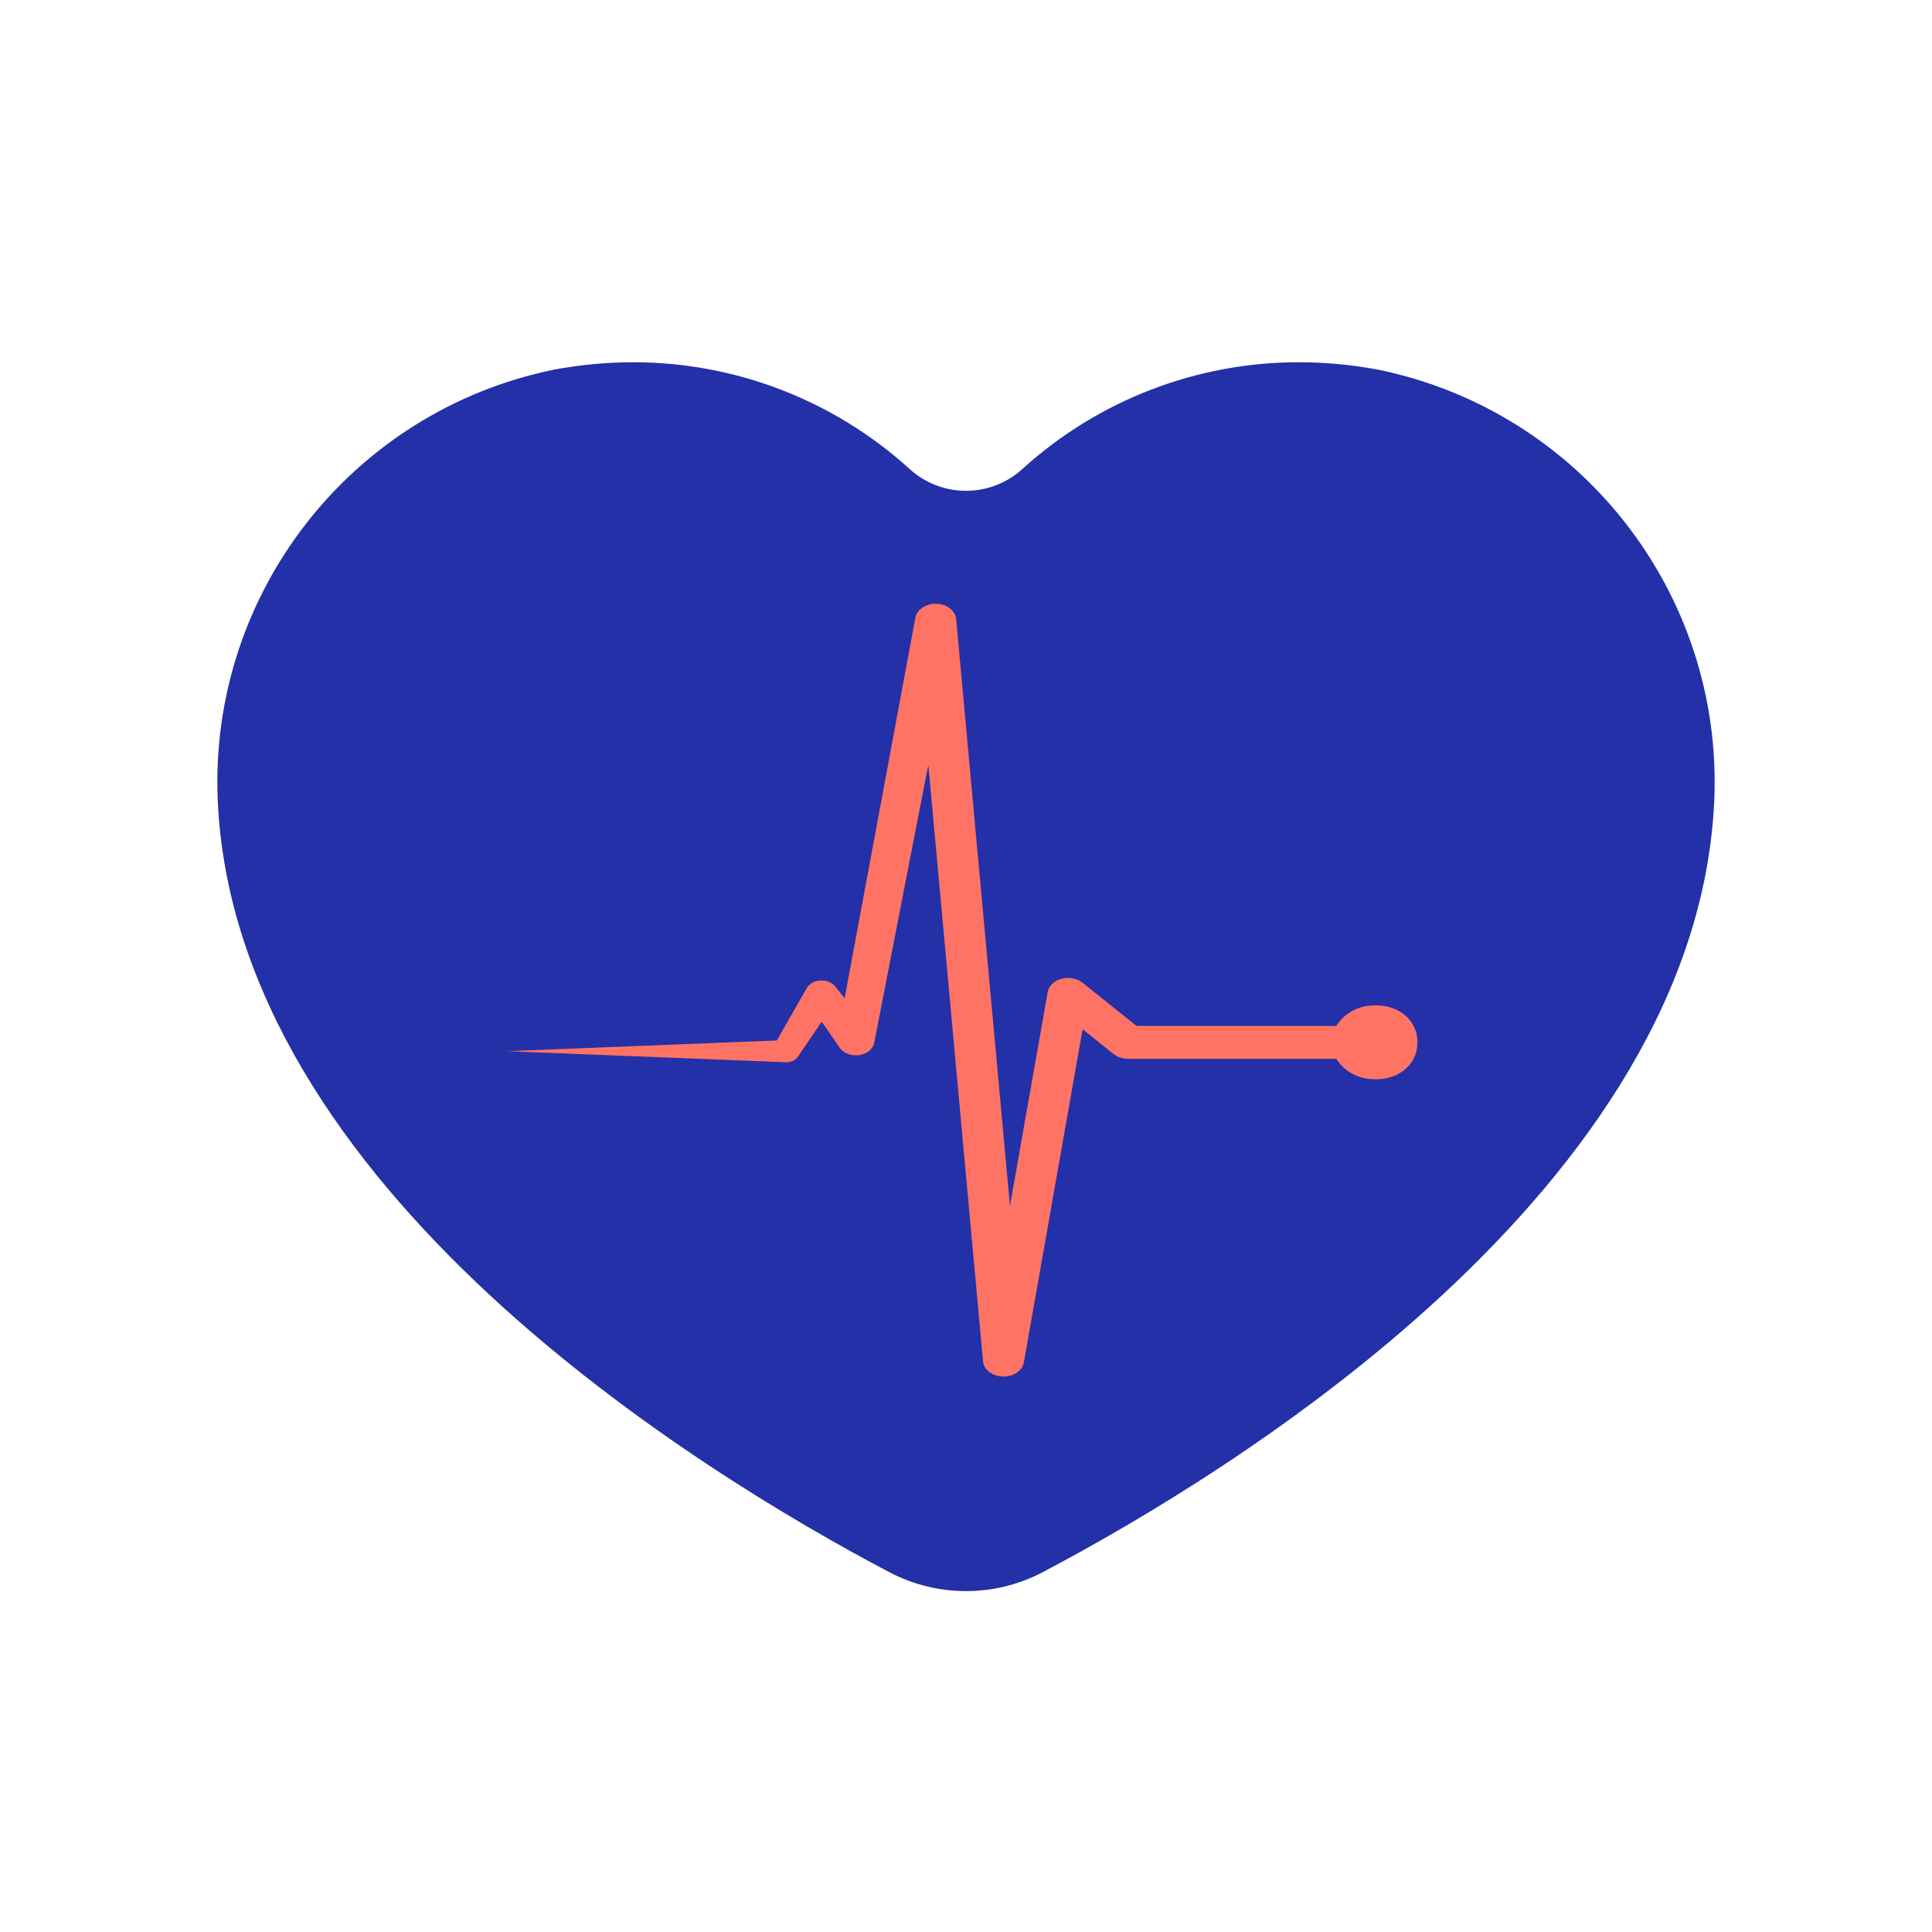 <?xml version="1.0" encoding="UTF-8"?>
<svg width="80px" height="80px" viewBox="0 0 80 80" version="1.1" xmlns="http://www.w3.org/2000/svg" xmlns:xlink="http://www.w3.org/1999/xlink">
    <title>Healthy Heart</title>
    <g id="Layouts" stroke="none" stroke-width="1" fill="none" fill-rule="evenodd">
        <g id="Icons" transform="translate(-586, -111)">
            <g id="Healthy-Heart" transform="translate(586, 111)">
                <rect id="base" fill="#D8D8D8" opacity="0" x="0" y="0" width="80" height="80"></rect>
                <g id="Icon" transform="translate(9, 15)" fill-rule="nonzero">
                    <path d="M44.78,0 C40.556,-0.001 36.483,1.568 33.353,4.403 C32.024,5.63 29.975,5.63 28.647,4.403 C25.516,1.568 21.444,-0.001 17.22,0 C16.116,0.001 15.015,0.104 13.93,0.308 C5.553,2.029 -0.34,9.57 0.015,18.114 C0.708,34.208 20.015,45.982 27.796,50.086 C29.8,51.15 32.2,51.15 34.204,50.086 C41.985,45.982 61.292,34.208 61.985,18.114 C62.34,9.57 56.447,2.029 48.07,0.308 C46.985,0.104 45.884,0.001 44.78,0 Z" id="Path" fill="#2330A8"></path>
                    <path d="M47.959,26.628 C47.208,26.628 46.65,26.98 46.336,27.482 L38.063,27.482 L35.826,25.693 C35.7,25.592 35.533,25.522 35.343,25.501 C34.878,25.448 34.447,25.708 34.382,26.08 L32.821,34.93 L30.592,10.633 C30.564,10.32 30.27,10.055 29.869,10.007 C29.404,9.952 28.972,10.209 28.903,10.58 L25.974,26.333 L25.613,25.879 L25.589,25.849 C25.521,25.764 25.423,25.693 25.3,25.647 C24.96,25.524 24.56,25.643 24.406,25.914 L23.166,28.084 L12,28.527 L23.541,28.986 C23.737,28.993 23.93,28.913 24.031,28.766 L24.054,28.732 L25.025,27.305 L25.769,28.383 C25.88,28.542 26.08,28.663 26.323,28.692 C26.741,28.745 27.134,28.516 27.199,28.181 L27.204,28.159 L29.44,16.669 L31.705,41.369 C31.733,41.682 32.031,41.948 32.436,41.993 C32.901,42.046 33.331,41.787 33.397,41.414 L35.829,27.62 L37.109,28.644 C37.263,28.767 37.477,28.844 37.711,28.844 L46.337,28.844 C46.651,29.347 47.209,29.692 47.959,29.692 C49.016,29.692 49.696,29.006 49.696,28.159 C49.695,27.314 49.015,26.628 47.959,26.628 Z" id="Path" fill="#FF7364"></path>
                </g>
            </g>
        </g>
    </g>
</svg>